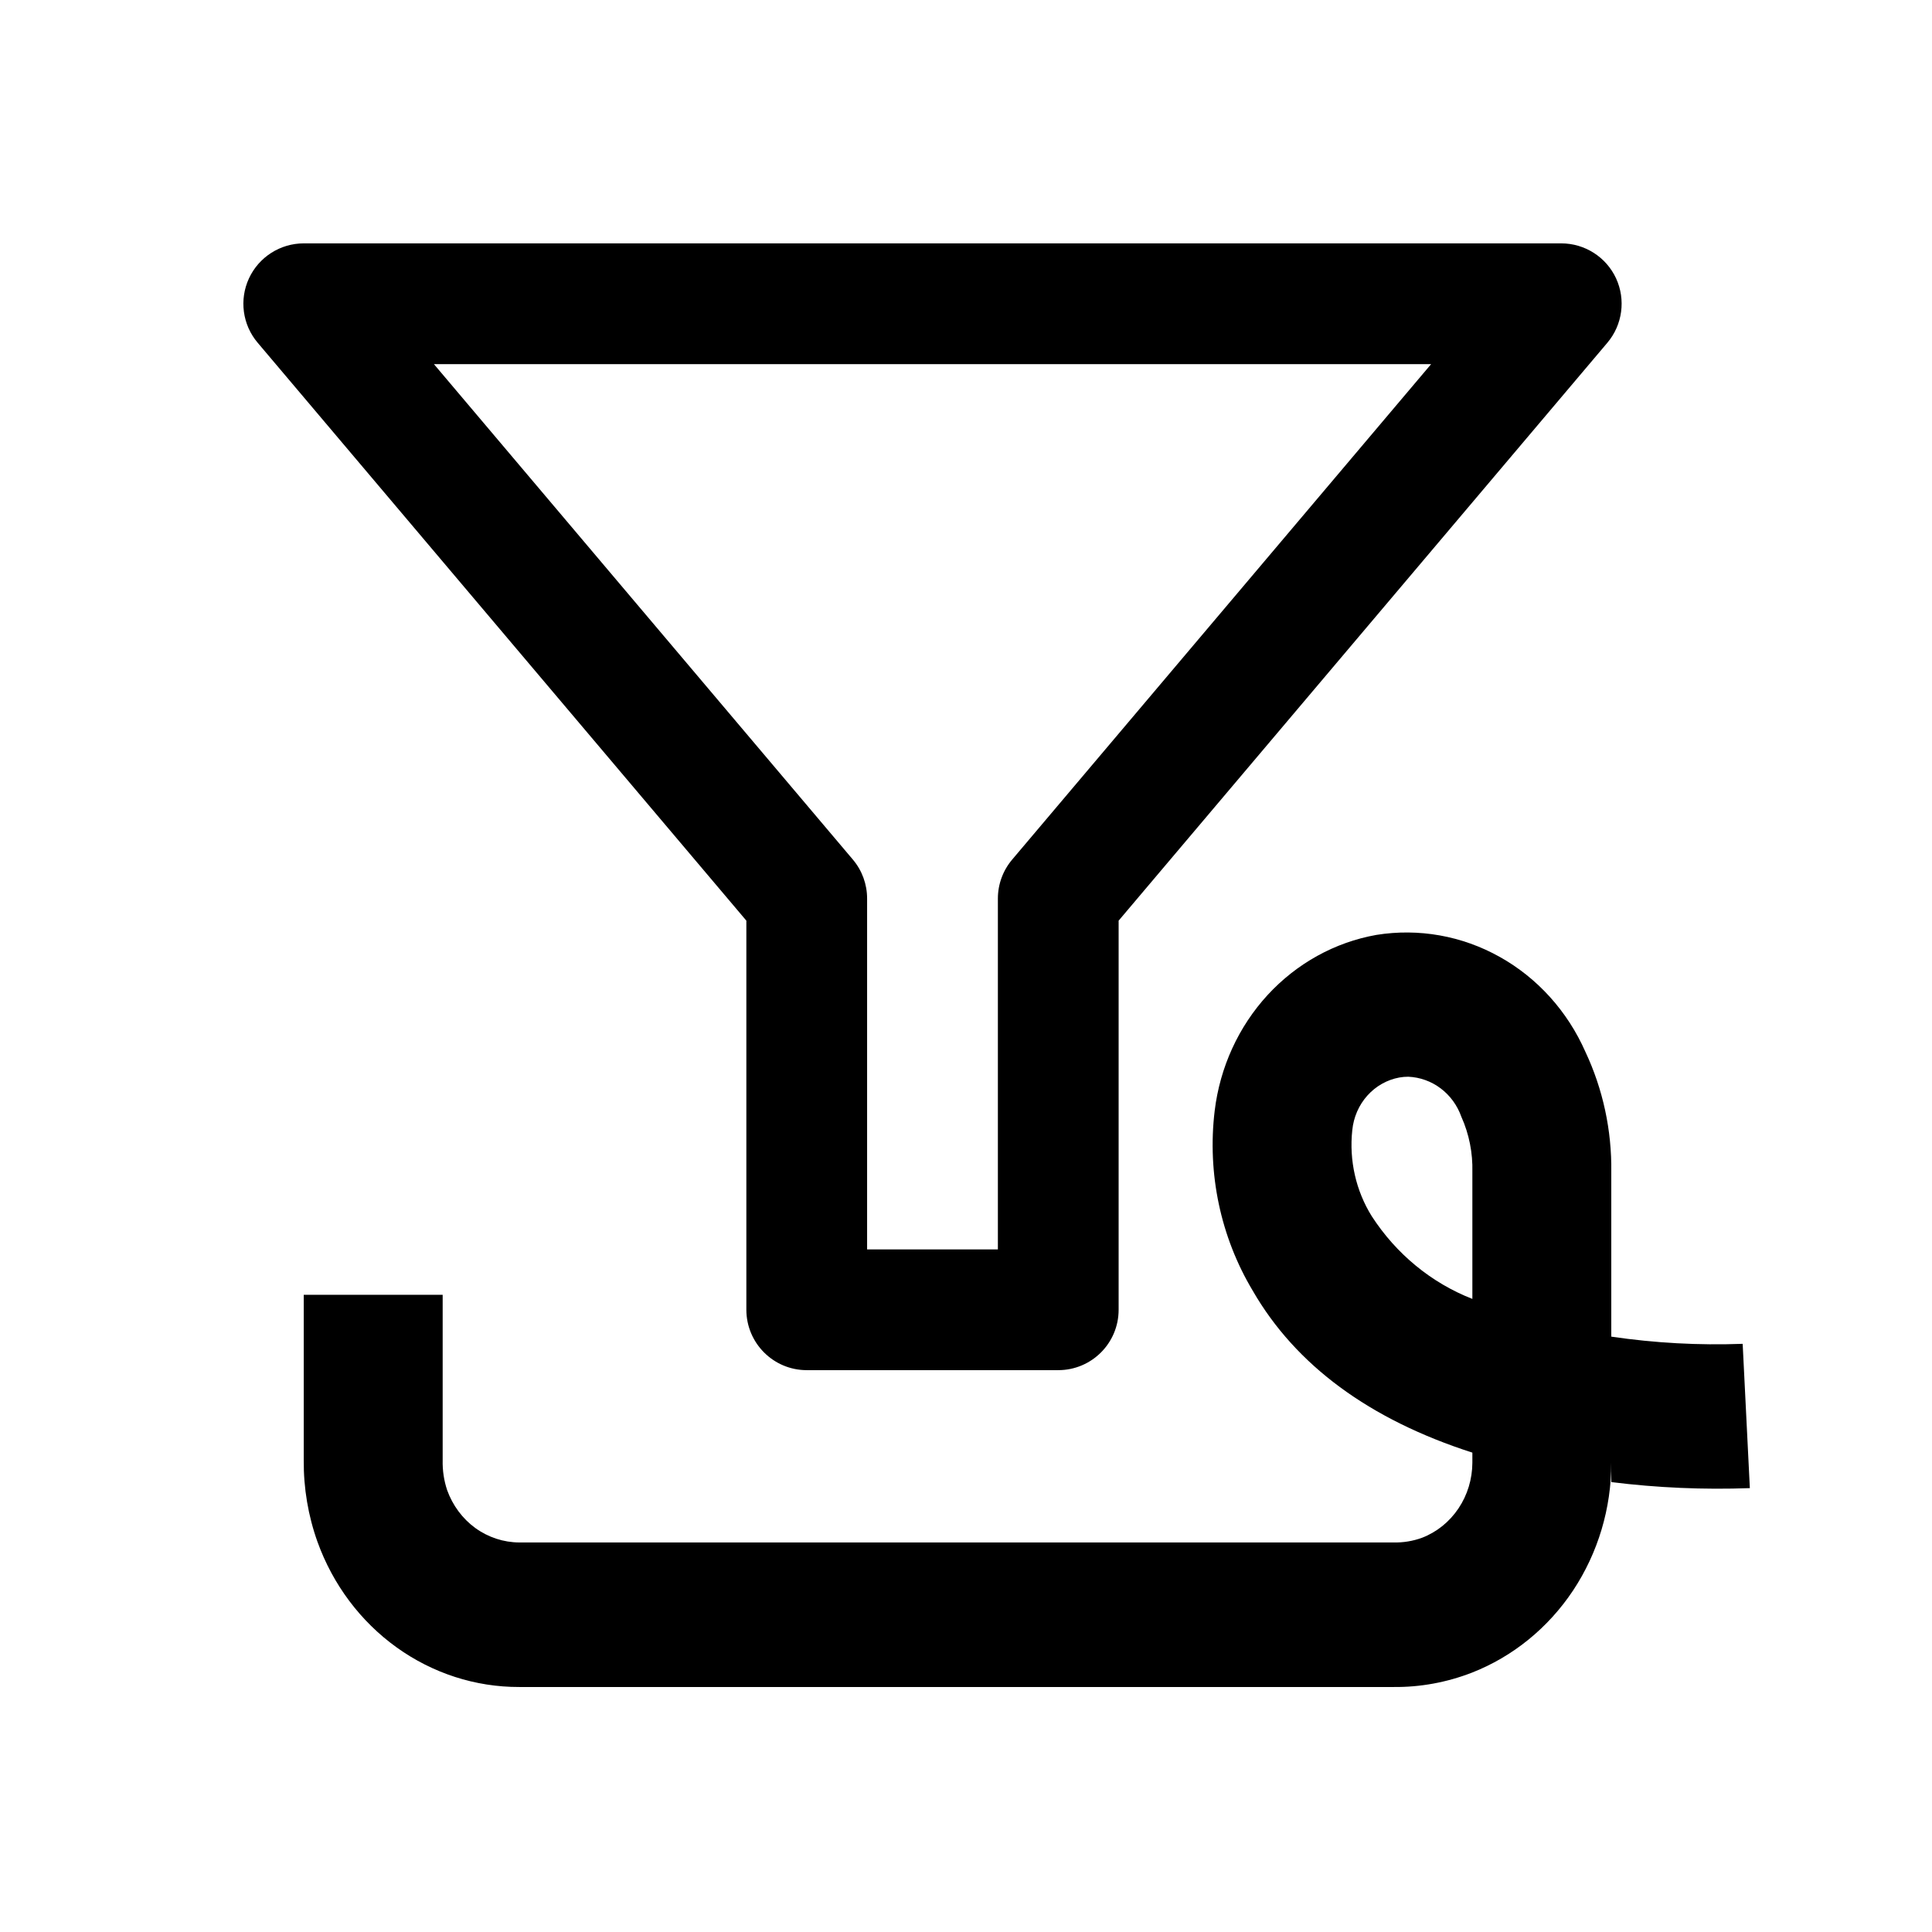 <svg width="32" height="32" viewBox="0 0 32 32" fill="none" xmlns="http://www.w3.org/2000/svg">
<path d="M22.797 15.485C23.498 15.372 24.215 15.499 24.84 15.849C25.465 16.198 25.963 16.75 26.259 17.421C26.55 18.04 26.697 18.722 26.688 19.411V22.139C27.408 22.245 28.137 22.285 28.864 22.258L28.983 24.648C28.217 24.676 27.449 24.643 26.688 24.548V24.227C26.689 24.983 26.468 25.72 26.056 26.342C25.643 26.963 25.058 27.439 24.378 27.705C23.962 27.866 23.522 27.947 23.078 27.942H8.601C7.875 27.944 7.166 27.715 6.568 27.285C5.971 26.856 5.514 26.246 5.259 25.539C5.104 25.106 5.027 24.647 5.031 24.186V21.446H7.332V24.186C7.328 24.354 7.353 24.522 7.406 24.681C7.497 24.934 7.66 25.154 7.873 25.309C8.086 25.463 8.341 25.547 8.601 25.548H23.078C23.24 25.552 23.401 25.526 23.554 25.47C23.798 25.376 24.008 25.206 24.157 24.984C24.306 24.762 24.386 24.498 24.387 24.227V24.06C22.682 23.512 21.461 22.613 20.748 21.376C20.217 20.488 19.994 19.436 20.119 18.398C20.206 17.678 20.513 17.006 20.995 16.481C21.477 15.957 22.109 15.607 22.797 15.485ZM25.859 4.031C26.249 4.031 26.603 4.257 26.767 4.61C26.93 4.963 26.874 5.38 26.623 5.677L18.528 15.249V21.694C18.528 22.246 18.081 22.694 17.528 22.694H13.362C12.81 22.694 12.363 22.246 12.362 21.694V15.249L4.268 5.677C4.016 5.38 3.96 4.963 4.124 4.61C4.288 4.257 4.642 4.031 5.031 4.031H25.859ZM23.177 17.847C22.974 17.884 22.787 17.99 22.646 18.148C22.506 18.305 22.419 18.506 22.398 18.72C22.344 19.219 22.458 19.723 22.721 20.145C23.126 20.77 23.708 21.249 24.387 21.514V19.411C24.395 19.096 24.333 18.783 24.205 18.498C24.138 18.309 24.019 18.145 23.862 18.027C23.706 17.909 23.518 17.842 23.325 17.834C23.276 17.834 23.226 17.838 23.177 17.847ZM14.126 14.237C14.279 14.418 14.362 14.646 14.362 14.883V20.694H16.528V14.883C16.528 14.646 16.612 14.418 16.765 14.237L23.704 6.031H7.187L14.126 14.237Z" fill="black"/>
</svg>
